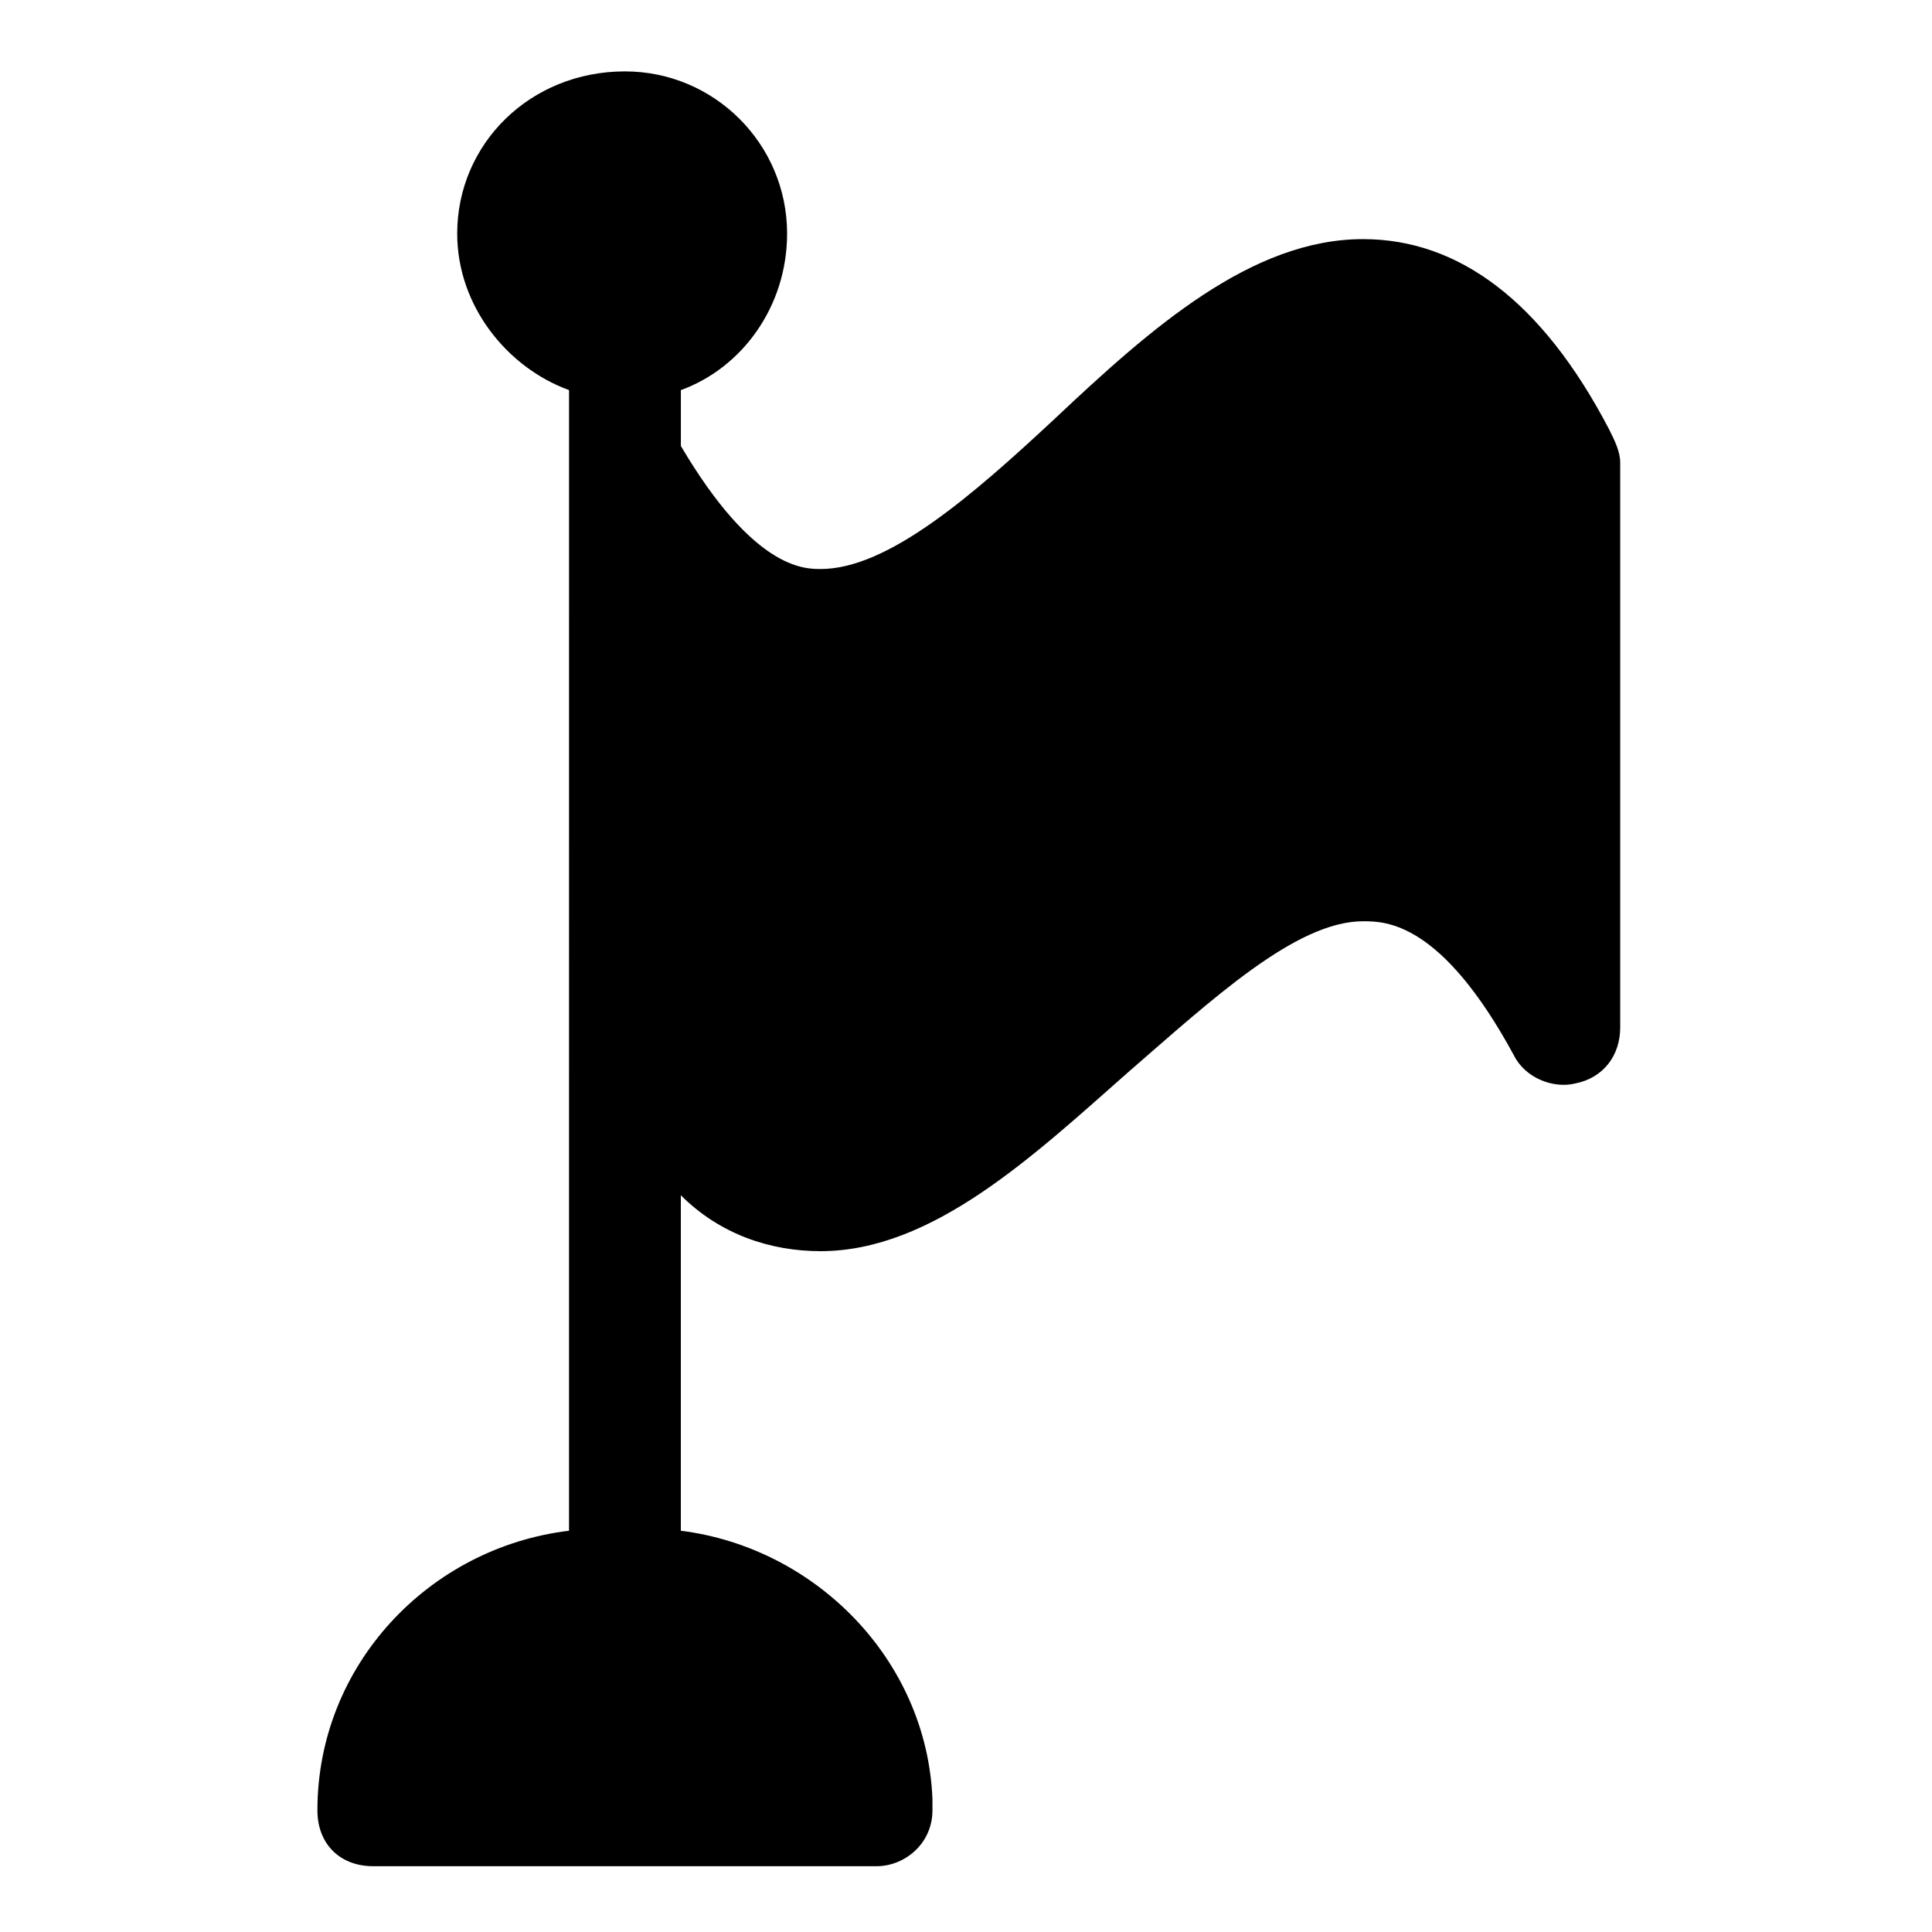 <?xml version="1.0" encoding="UTF-8"?>
<!-- Uploaded to: SVG Repo, www.svgrepo.com, Generator: SVG Repo Mixer Tools -->
<svg fill="#000000" width="800px" height="800px" version="1.1" viewBox="144 144 512 512" xmlns="http://www.w3.org/2000/svg">
 <path d="m573.37 266.64v149.66c0 7.41-4.445 13.336-11.855 14.816-5.926 1.48-13.336-1.48-16.301-7.41-19.262-35.562-34.082-35.562-40.008-35.562-17.781 0-40.008 20.746-62.234 40.008-25.191 22.227-51.863 47.418-81.5 47.418-13.336 0-26.672-4.445-37.043-14.816v88.906c35.562 4.445 65.199 34.082 66.68 71.125v2.965c0 8.891-7.41 14.816-14.816 14.816h-133.36c-8.891 0-14.816-5.926-14.816-14.816 0-38.527 29.637-69.645 66.68-74.09l0.004-302.28c-16.301-5.926-29.637-22.227-29.637-41.488 0-23.707 19.262-42.973 44.453-42.973 23.707 0 42.973 19.262 42.973 42.973 0 19.262-11.855 35.562-28.152 41.488v14.816c19.262 32.598 32.598 32.598 37.043 32.598 17.781 0 40.008-19.262 62.234-40.008 25.191-23.707 51.863-47.418 81.5-47.418 25.191 0 47.418 16.301 65.199 50.383 1.48 2.965 2.961 5.926 2.961 8.891z"/>
</svg>